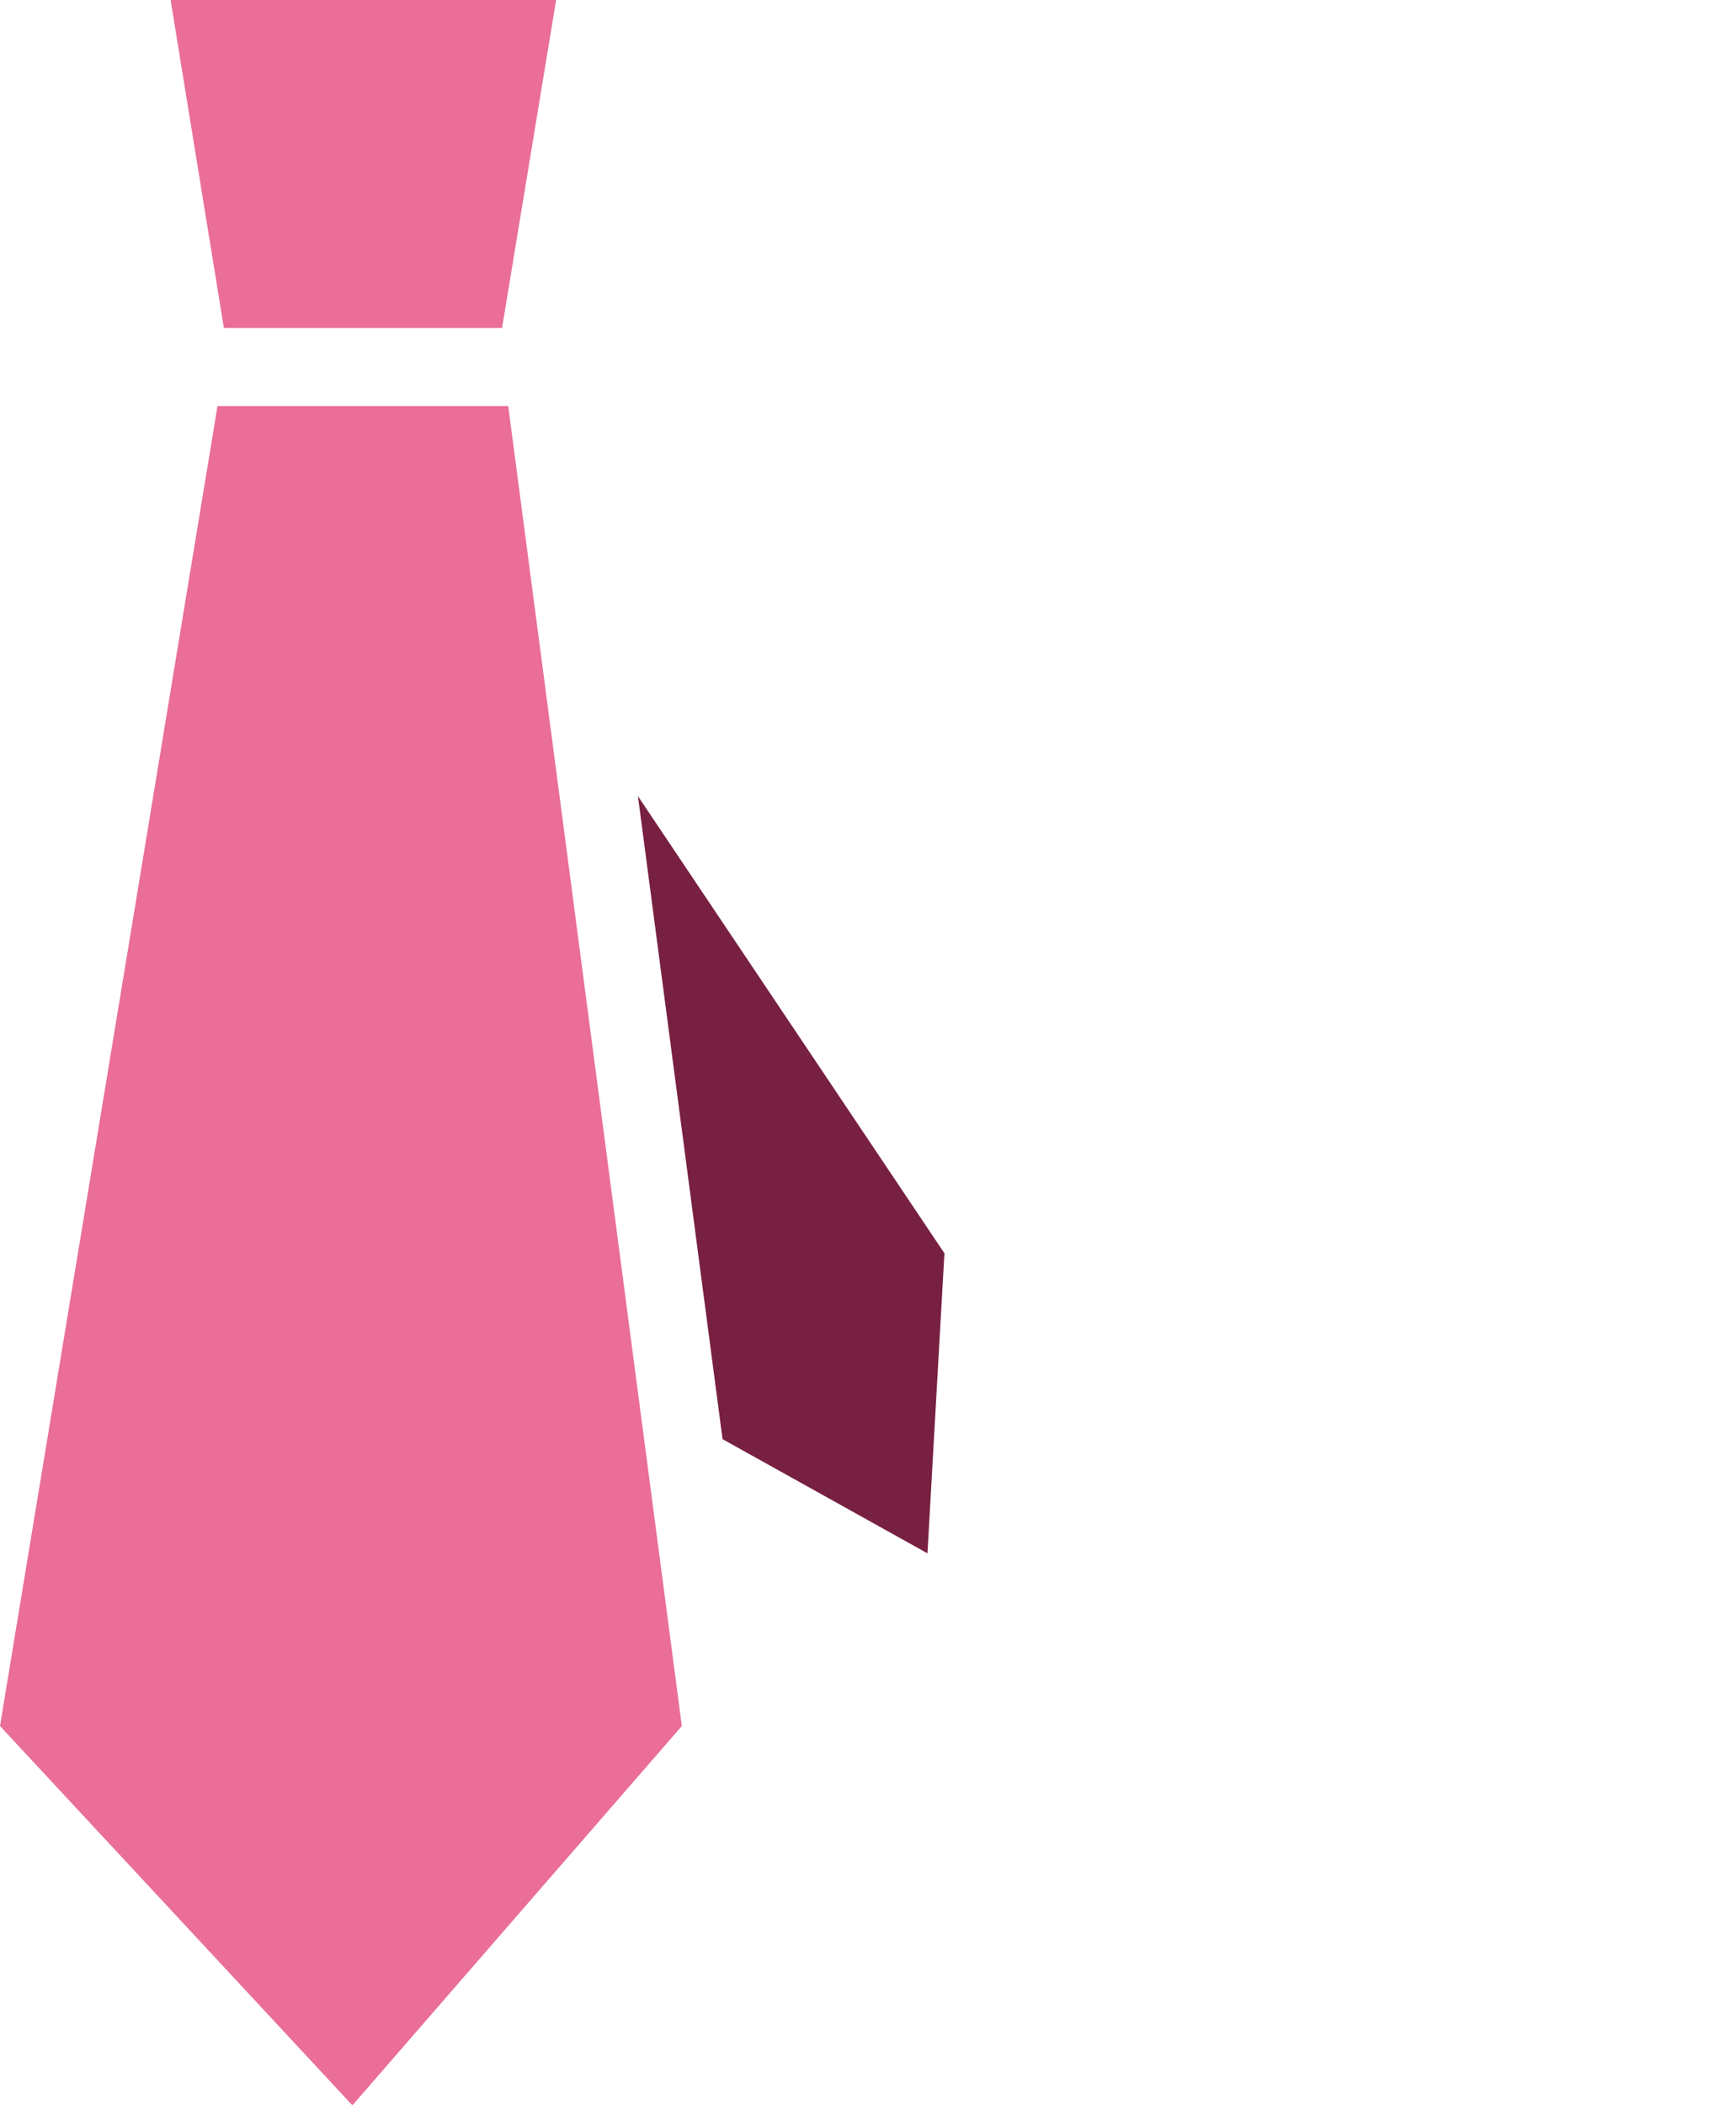 <?xml version="1.0" encoding="UTF-8"?>
<svg id="Layer_1" data-name="Layer 1" xmlns="http://www.w3.org/2000/svg" xmlns:xlink="http://www.w3.org/1999/xlink" viewBox="0 0 87 105.46">
  <defs>
    <style>
      .cls-1 {
        fill: #782042;
      }

      .cls-2 {
        clip-path: url(#clippath);
      }

      .cls-3 {
        fill: none;
      }

      .cls-4 {
        fill: #ea6e97;
      }
    </style>
    <clipPath id="clippath">
      <rect class="cls-3" width="87" height="105.46"/>
    </clipPath>
  </defs>
  <g class="cls-2">
    <g id="Group_5277" data-name="Group 5277">
      <g id="Group_4858" data-name="Group 4858">
        <path id="Path_21100" data-name="Path 21100" class="cls-4" d="m25.16,16.43h-13.94L8.55,0h19.32l-2.71,16.43Z"/>
        <g id="Group_4857" data-name="Group 4857">
          <path id="Path_21101" data-name="Path 21101" class="cls-1" d="m31.97,39.88l4.24,32.21,10.27,5.72.85-15.03-15.36-22.9Z"/>
          <path id="Path_21102" data-name="Path 21102" class="cls-4" d="m25.47,20.34h-14.57L0,86.46l17.66,19,16.51-19L25.47,20.34Z"/>
        </g>
      </g>
    </g>
  </g>
</svg>
